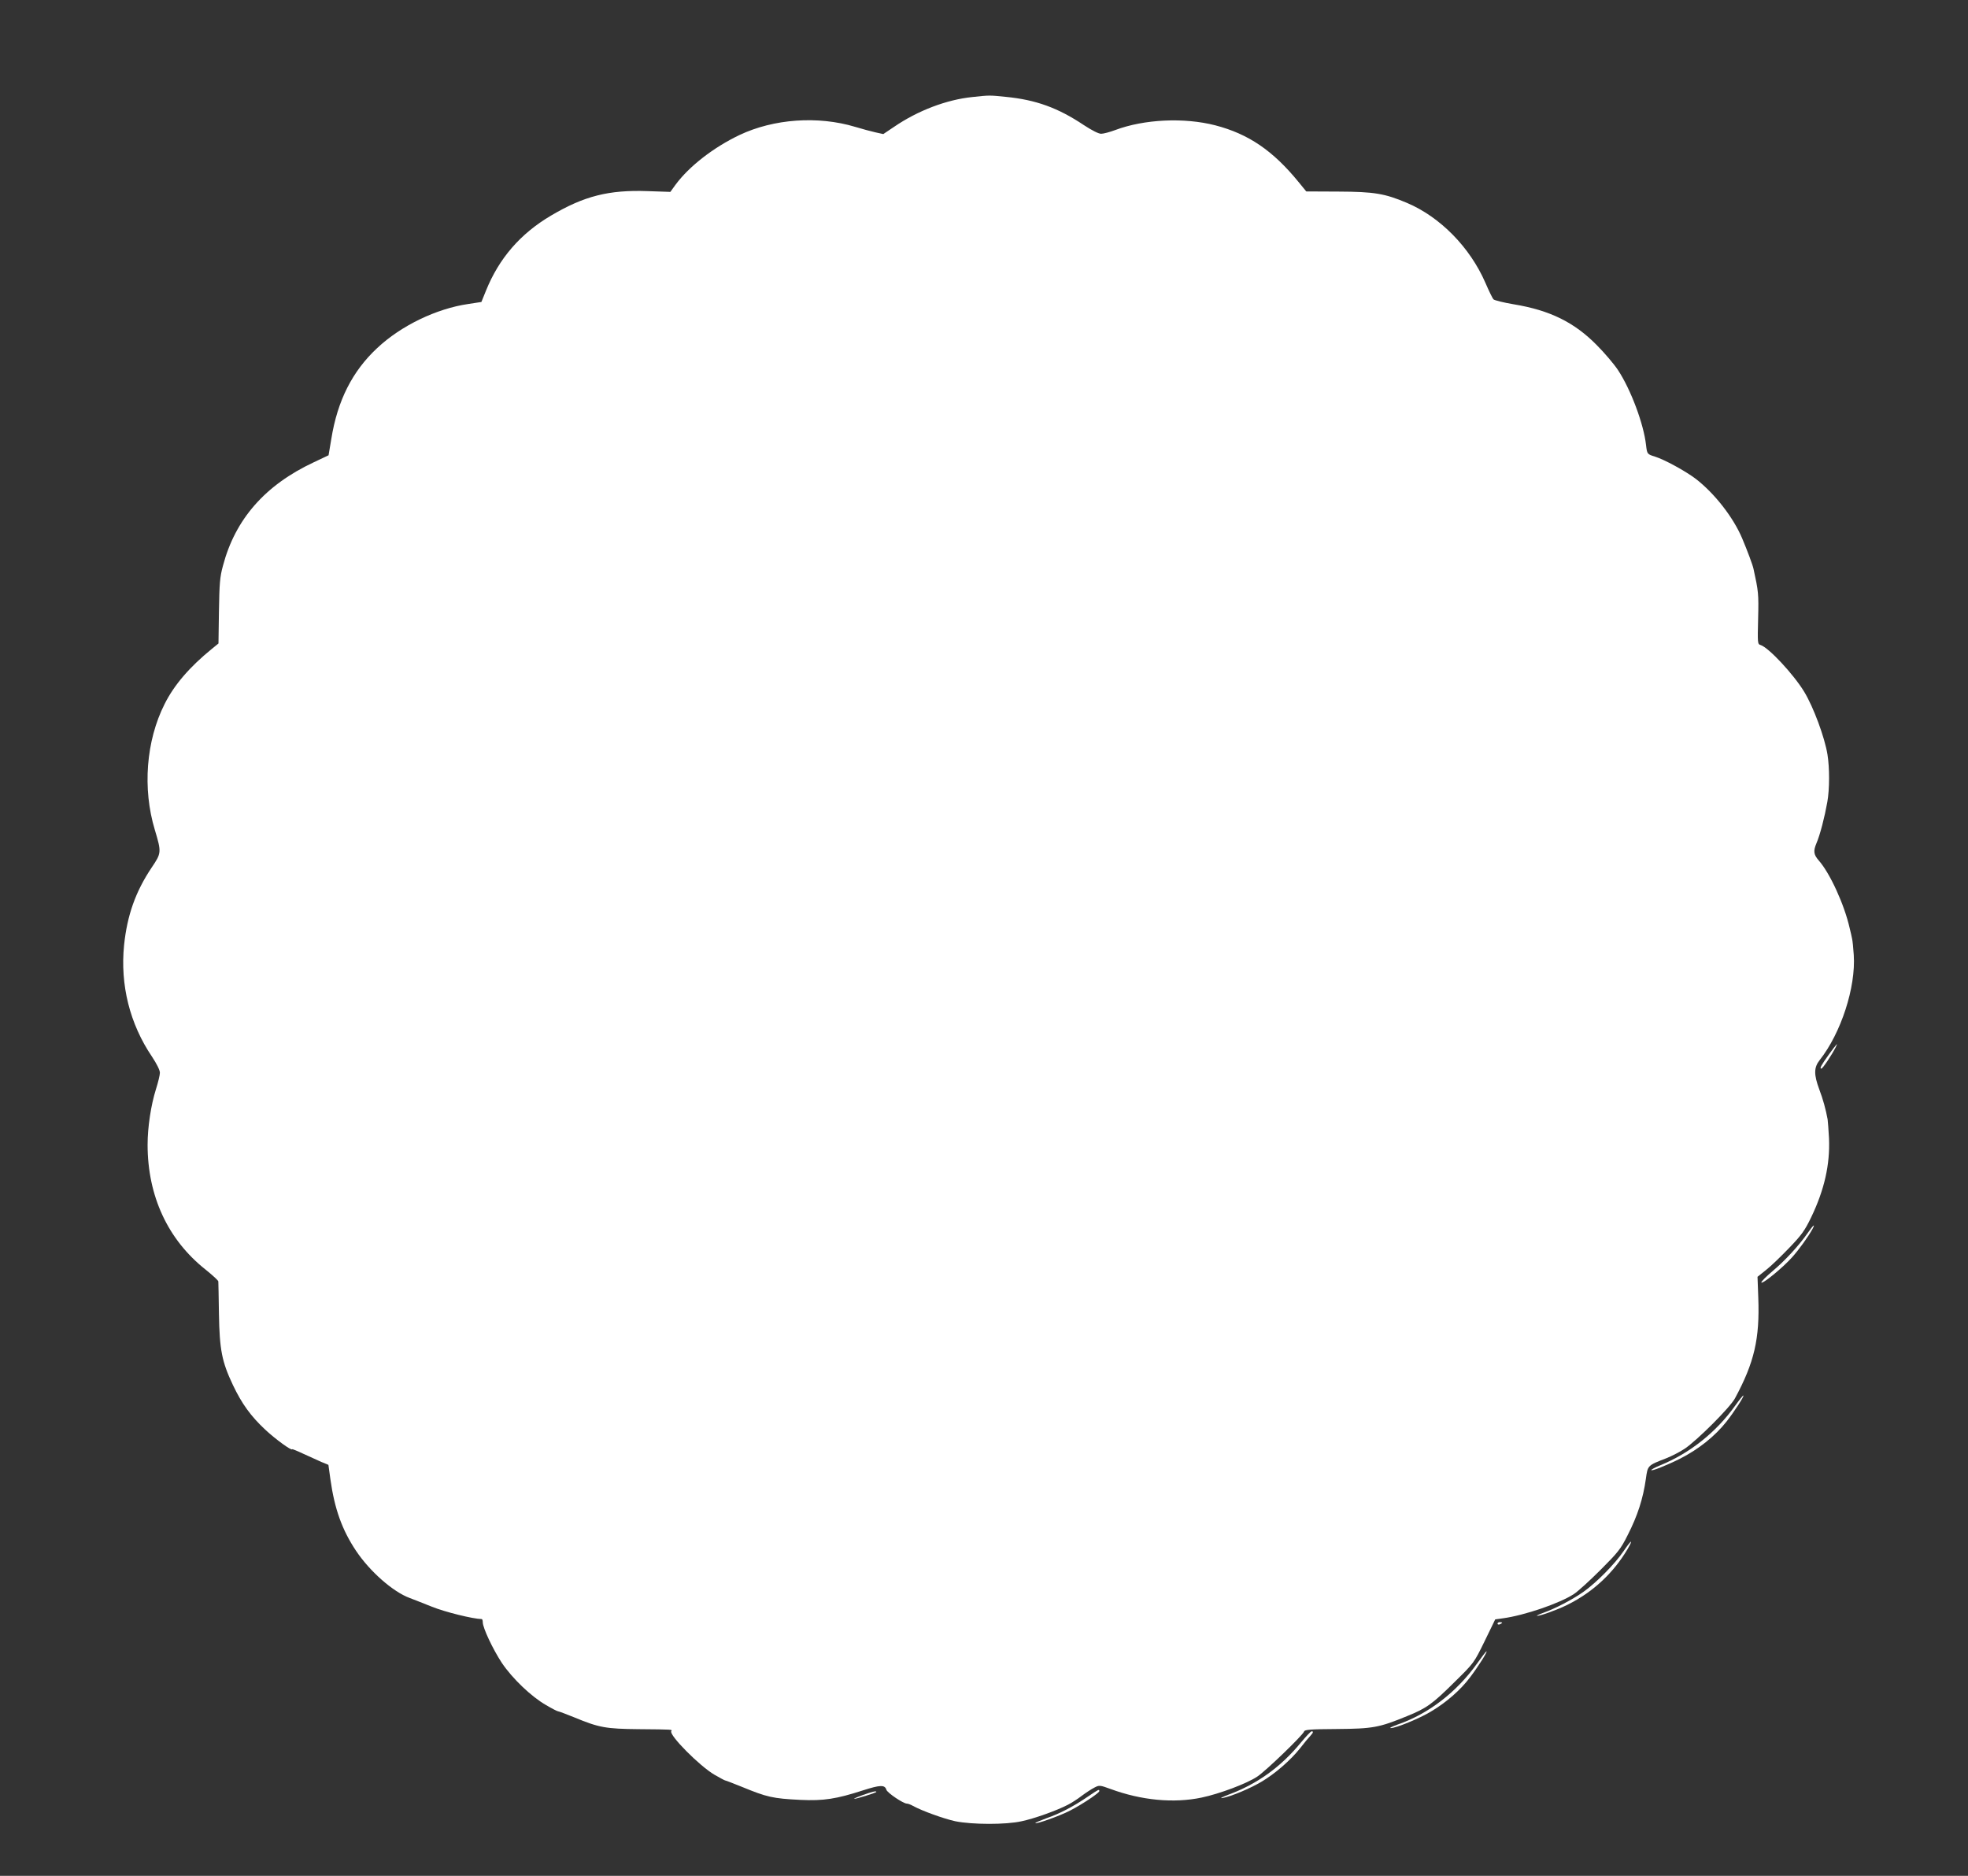 <?xml version="1.0" standalone="no"?>
<!DOCTYPE svg PUBLIC "-//W3C//DTD SVG 20010904//EN"
 "http://www.w3.org/TR/2001/REC-SVG-20010904/DTD/svg10.dtd">
<svg version="1.0" xmlns="http://www.w3.org/2000/svg"
 width="1280pt" height="1220pt" viewBox="0 0 1280 1220"
 preserveAspectRatio="xMidYMid meet">
<rect x="0" y="0" width="1280" height="1220" fill="#333333" stroke="none"/>
<g transform="translate(0,1220) scale(0.1,-0.1)"
fill="#ffffff" stroke="none">
<path d="M6325 11569 c-168 -17 -355 -88 -510 -194 l-70 -47 -50 11 c-27 6
-87 22 -133 36 -243 73 -530 52 -752 -53 -170 -81 -328 -204 -416 -323 l-34
-47 -148 5 c-253 9 -413 -32 -628 -159 -200 -118 -338 -278 -423 -488 l-30
-74 -85 -13 c-207 -30 -438 -141 -593 -287 -161 -150 -258 -341 -298 -590
l-18 -107 -95 -45 c-317 -148 -512 -370 -592 -674 -20 -73 -23 -115 -26 -295
l-3 -210 -43 -35 c-144 -117 -246 -235 -308 -360 -120 -238 -144 -549 -63
-817 44 -147 43 -151 -21 -246 -104 -155 -159 -310 -179 -504 -26 -259 37
-512 182 -726 31 -47 51 -87 51 -104 0 -15 -12 -64 -26 -108 -32 -102 -54
-245 -54 -360 0 -334 132 -618 377 -812 46 -37 83 -71 83 -77 1 -6 2 -101 4
-211 4 -234 19 -311 91 -463 58 -122 116 -202 210 -290 65 -61 175 -141 175
-127 0 2 33 -11 73 -30 39 -18 92 -42 117 -53 l46 -19 13 -94 c27 -193 76
-329 166 -464 90 -135 241 -268 350 -308 22 -8 87 -34 145 -57 84 -34 266 -79
323 -80 4 0 7 -9 7 -21 0 -36 66 -176 124 -264 68 -101 191 -219 287 -274 39
-23 74 -41 79 -41 5 0 53 -18 107 -40 159 -66 204 -74 418 -76 226 -2 218 -2
211 -13 -16 -25 185 -228 282 -284 35 -20 66 -37 70 -37 4 0 52 -19 107 -41
163 -67 200 -76 382 -85 149 -7 233 6 406 62 112 36 142 37 152 4 6 -20 110
-90 133 -90 8 0 26 -7 40 -15 60 -33 202 -84 276 -100 110 -22 327 -23 430 0
82 17 230 70 301 107 22 11 63 37 90 58 28 21 65 45 83 54 32 17 36 16 105 -9
201 -74 411 -94 592 -56 115 24 295 91 363 137 57 38 297 270 304 293 3 12 42
15 214 16 234 2 273 9 456 84 126 51 163 77 311 224 124 122 124 122 193 263
l69 142 50 7 c141 19 371 98 462 158 26 17 104 88 173 157 113 113 131 135
176 225 65 127 101 239 119 368 12 87 11 86 133 133 35 14 90 42 121 63 83 57
293 267 325 326 126 233 162 388 152 655 l-5 136 55 44 c31 24 98 89 150 143
81 84 102 113 144 200 86 179 123 343 116 513 -3 55 -7 110 -9 124 -12 65 -30
131 -54 194 -36 97 -36 143 2 191 139 176 236 474 222 684 -3 47 -8 95 -11
106 -2 11 -9 43 -16 70 -34 151 -128 357 -201 439 -33 38 -36 61 -15 111 24
55 54 173 71 269 15 83 15 223 1 309 -18 111 -91 309 -152 409 -69 113 -230
286 -283 303 -20 6 -20 11 -16 173 4 160 2 176 -30 322 -5 25 -41 121 -74 199
-58 137 -179 292 -302 387 -66 50 -203 125 -264 144 -52 16 -52 17 -59 75 -15
137 -99 362 -183 489 -26 39 -88 112 -138 162 -146 148 -304 226 -540 265 -66
11 -125 26 -131 32 -7 7 -30 55 -53 108 -100 230 -293 427 -509 519 -146 62
-215 73 -446 74 l-210 1 -49 60 c-168 206 -327 314 -543 370 -202 52 -462 40
-651 -31 -35 -13 -76 -24 -91 -24 -17 0 -60 22 -112 56 -169 113 -313 165
-508 184 -108 11 -105 11 -217 -1z"/>
<path d="M11896 5343 c-51 -71 -63 -93 -50 -93 9 0 68 89 93 138 19 37 8 25
-43 -45z"/>
<path d="M11759 4183 c-57 -82 -148 -181 -229 -249 -44 -37 -77 -71 -74 -75 7
-12 139 96 199 163 46 51 109 139 134 186 20 38 4 24 -30 -25z"/>
<path d="M11285 3057 c-123 -172 -295 -309 -487 -387 -32 -13 -58 -27 -58 -31
0 -9 101 31 185 73 121 61 229 147 304 242 51 65 116 165 110 170 -2 2 -26
-28 -54 -67z"/>
<path d="M10560 2112 c-57 -84 -176 -204 -260 -264 -72 -51 -185 -110 -264
-138 -28 -10 -45 -19 -39 -19 21 -1 134 40 198 72 167 83 299 207 392 364 39
68 23 59 -27 -15z"/>
<path d="M9740 1640 c0 -5 7 -7 15 -4 8 4 15 8 15 10 0 2 -7 4 -15 4 -8 0 -15
-4 -15 -10z"/>
<path d="M9607 1381 c-134 -187 -315 -327 -517 -397 -36 -13 -56 -23 -45 -23
33 -1 188 63 261 107 101 60 194 141 256 224 53 70 115 168 106 168 -3 0 -30
-35 -61 -79z"/>
<path d="M8462 868 c-130 -159 -285 -271 -472 -340 -41 -16 -59 -25 -40 -22
54 9 178 61 253 105 90 53 191 141 253 219 27 35 57 71 67 81 19 21 21 29 8
29 -6 0 -36 -33 -69 -72z"/>
<path d="M7078 517 c-95 -65 -184 -112 -271 -142 -43 -16 -76 -30 -73 -32 7
-7 153 45 219 78 78 39 197 118 197 130 0 14 -4 12 -72 -34z"/>
<path d="M5610 525 c-36 -13 -60 -24 -54 -24 14 -1 144 40 144 45 0 8 -26 2
-90 -21z"/>
</g>
</svg>
